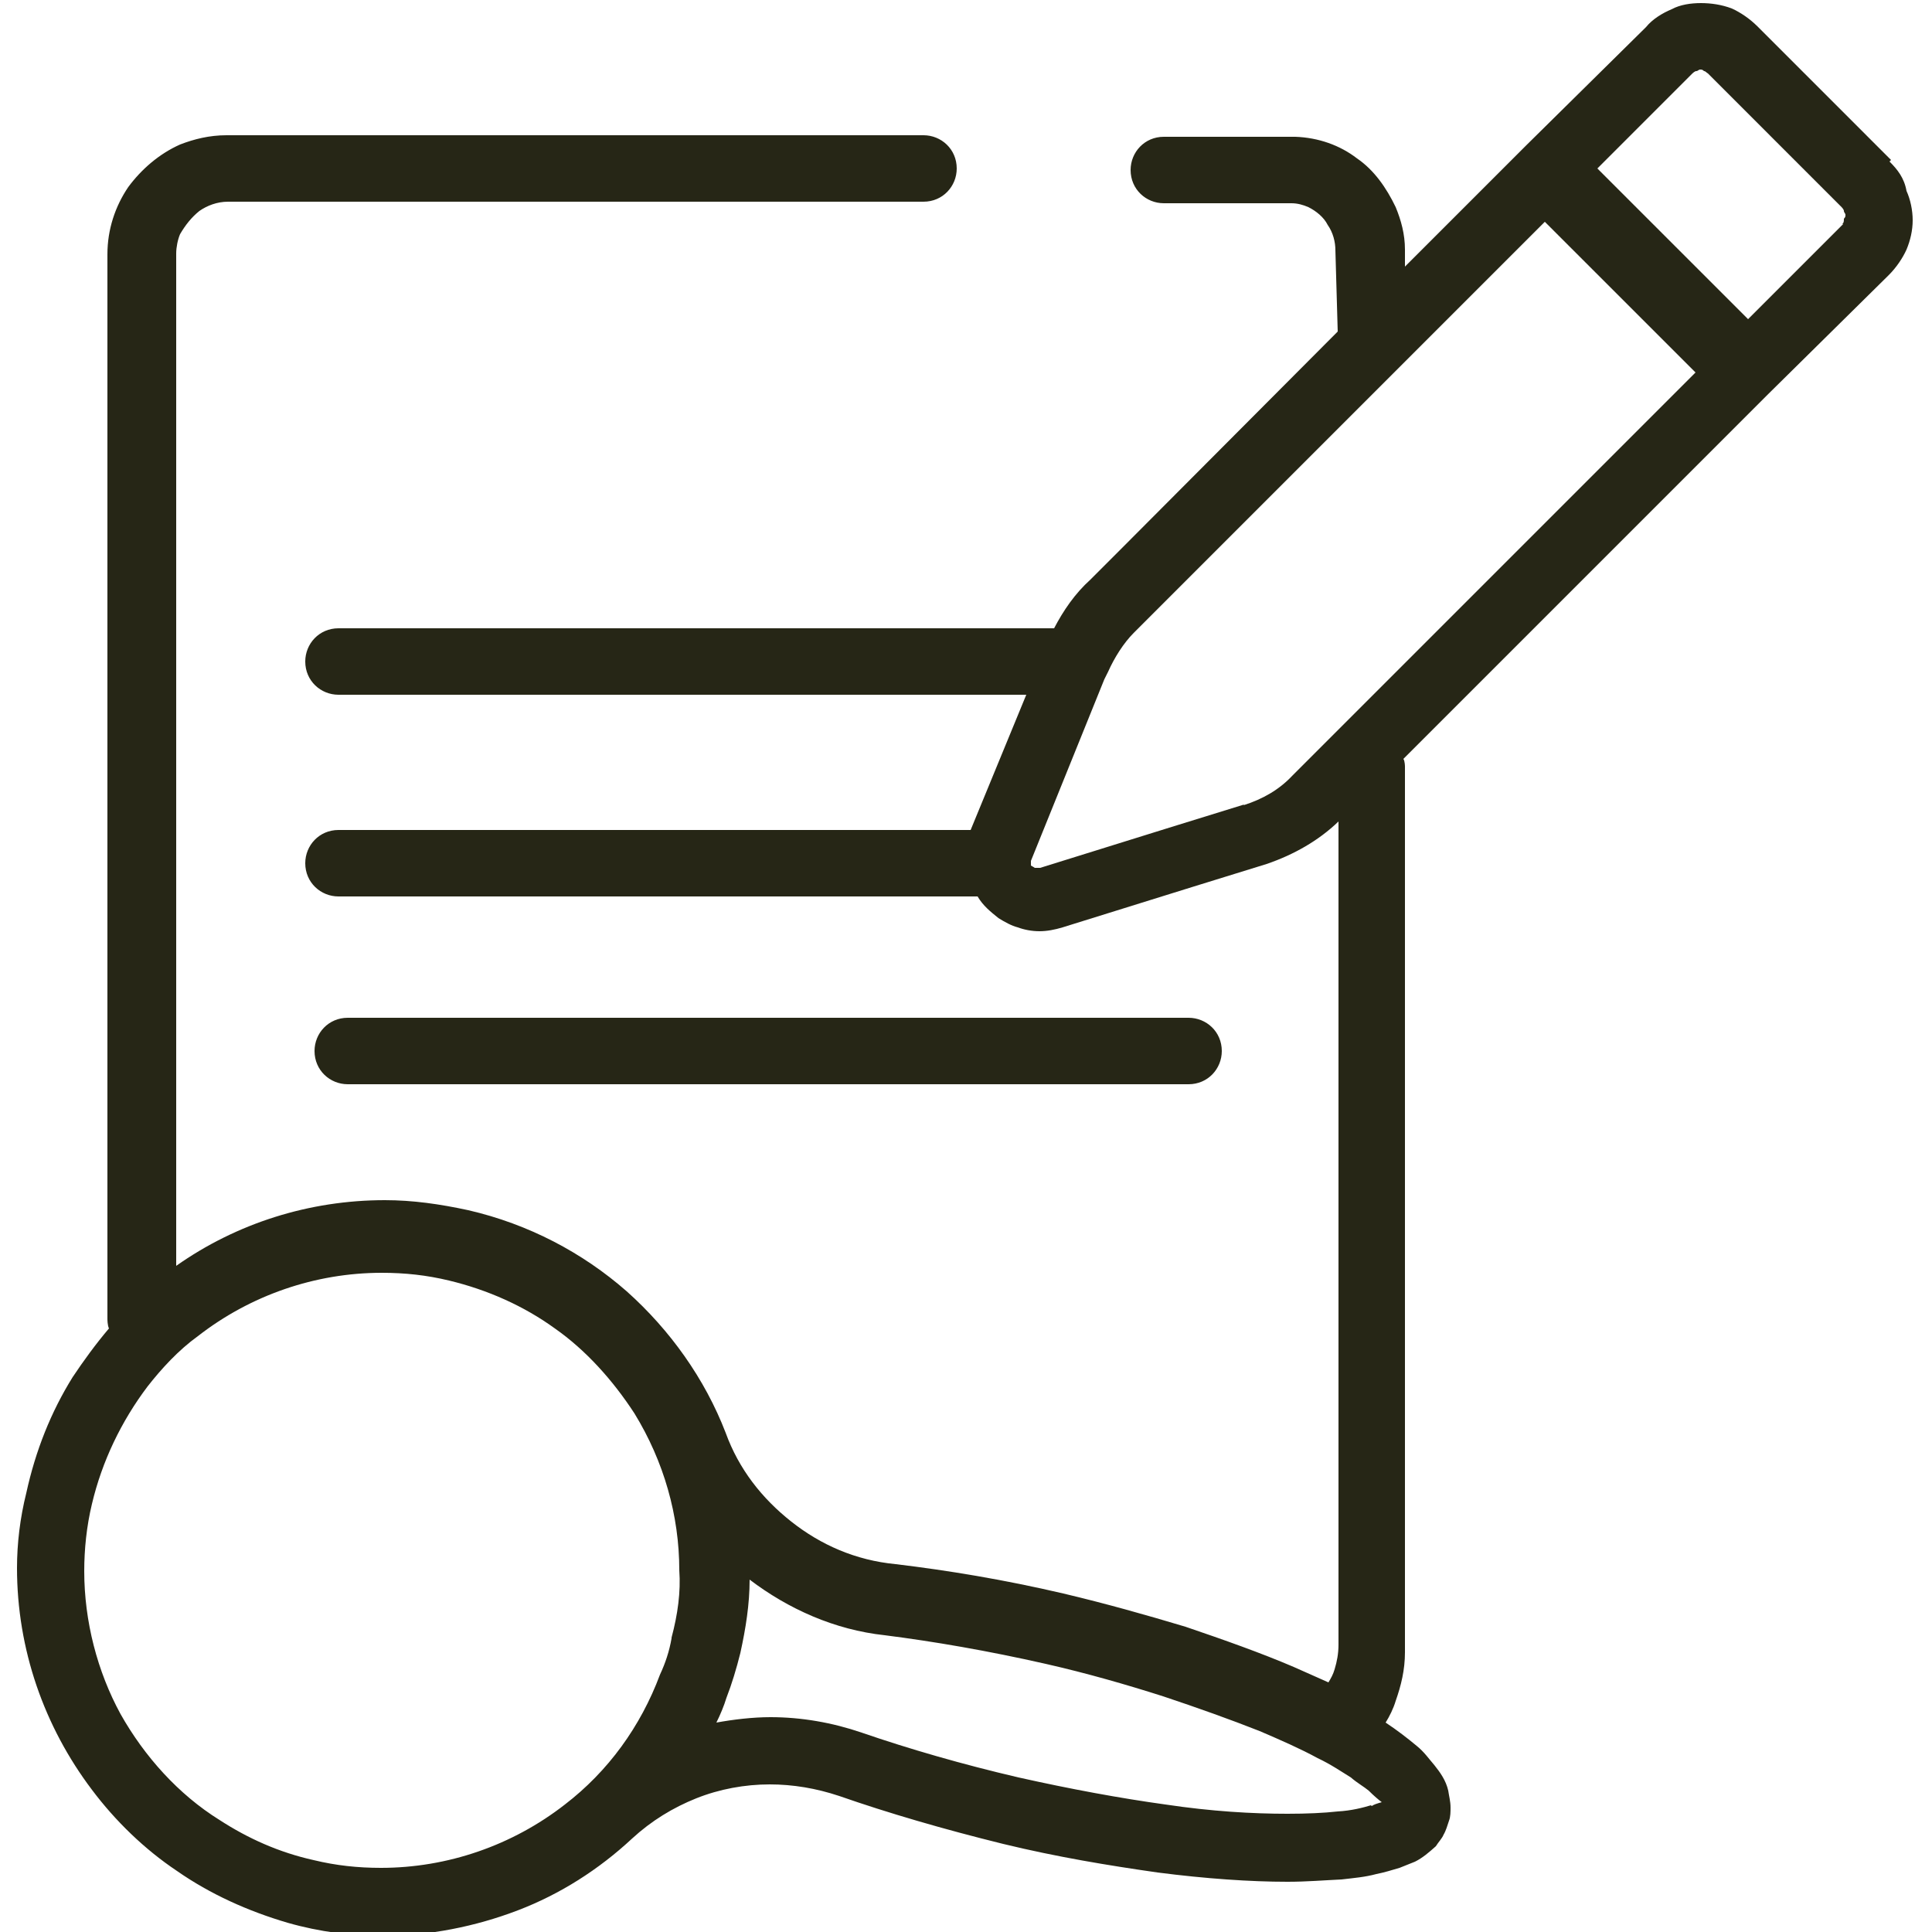 <?xml version="1.0" encoding="UTF-8"?>
<svg xmlns="http://www.w3.org/2000/svg" id="a" viewBox="0 0 25 25" width="64" height="64"><path d="M15.38,14.03c.25,0,.43-.2,.43-.43,0-.25-.2-.43-.43-.43H4.5c-.25,0-.43,.2-.43,.43,0,.25,.2,.43,.43,.43H15.38Z" style="fill:#262616;"/><path d="M24.47,2.07h0l-1.73-1.73c-.1-.1-.22-.18-.33-.23-.13-.05-.27-.07-.4-.07s-.27,.02-.38,.08c-.12,.05-.25,.13-.33,.23l-1.55,1.53h0l-1.57,1.57v-.22c0-.2-.05-.38-.12-.55-.12-.25-.28-.48-.5-.63-.22-.17-.5-.27-.8-.28h-1.7c-.25,0-.43,.2-.43,.43,0,.25,.2,.43,.43,.43h1.65c.08,0,.15,.02,.22,.05,.1,.05,.2,.13,.25,.23,.07,.1,.1,.22,.1,.33l.03,1.05-2.87,2.88-.33,.33c-.2,.18-.35,.4-.47,.63H4.38c-.25,0-.43,.2-.43,.43,0,.25,.2,.43,.43,.43H13.28l-.72,1.75H4.38c-.25,0-.43,.2-.43,.43,0,.25,.2,.43,.43,.43H12.65c.07,.12,.17,.2,.27,.28,.08,.05,.17,.1,.25,.12,.08,.03,.18,.05,.28,.05s.2-.02,.3-.05l1.67-.52,.97-.3c.35-.12,.67-.3,.93-.55v10.65c0,.12-.02,.22-.05,.32-.02,.07-.05,.12-.08,.17l-.45-.2c-.42-.18-.9-.35-1.4-.52-.5-.15-1.03-.3-1.58-.43-.77-.18-1.5-.3-2.17-.38-.52-.05-.97-.25-1.35-.55-.38-.3-.68-.68-.85-1.15-.27-.7-.72-1.33-1.28-1.83-.57-.5-1.27-.87-2.05-1.05-.37-.08-.72-.13-1.08-.13-.98,0-1.92,.3-2.7,.85V3.28c0-.08,.02-.18,.05-.25,.07-.12,.15-.22,.25-.3,.1-.07,.23-.12,.37-.12H11.95c.25,0,.43-.2,.43-.43,0-.25-.2-.43-.43-.43H2.93c-.22,0-.42,.05-.6,.12-.27,.12-.5,.32-.67,.55-.17,.25-.27,.55-.27,.87v13.78s0,.08,.02,.12c-.17,.2-.33,.42-.47,.63-.28,.45-.48,.95-.6,1.5-.08,.32-.12,.65-.12,.97,0,1.05,.35,2.05,.97,2.87,.3,.4,.68,.77,1.1,1.05,.43,.3,.92,.52,1.43,.67,.42,.12,.83,.17,1.23,.17,.6,0,1.2-.12,1.75-.33s1.05-.53,1.48-.93c.25-.23,.53-.4,.83-.52,.3-.12,.63-.18,.95-.18,.3,0,.6,.05,.9,.15,.63,.22,1.35,.43,2.12,.62,.7,.17,1.37,.28,2,.37,.62,.08,1.2,.12,1.68,.12,.25,0,.48-.02,.7-.03,.17-.02,.3-.03,.45-.07,.1-.02,.2-.05,.3-.08,.07-.03,.13-.05,.2-.08,.1-.05,.18-.12,.27-.2,.03-.05,.08-.1,.1-.15,.03-.05,.05-.12,.07-.18,.02-.05,.02-.12,.02-.17,0-.08-.02-.15-.03-.22-.03-.13-.1-.23-.18-.33-.07-.08-.13-.17-.23-.25-.12-.1-.25-.2-.4-.3,.05-.08,.1-.18,.13-.28,.07-.2,.12-.4,.12-.63V9.92s0-.07-.02-.1l4.73-4.73h0l1.55-1.53c.1-.1,.18-.22,.23-.33,.05-.12,.08-.25,.08-.38s-.03-.27-.08-.38c-.03-.17-.12-.28-.22-.38m-8.35,8.32l-.97,.3-1.67,.52h-.07s-.03-.02-.05-.03v-.03h0v-.03l.95-2.35h0l.05-.1c.08-.18,.2-.37,.33-.5h0l.33-.33,3.02-3.02,1.97-1.97,1.35,1.35,.6,.6-4.55,4.55-.67,.67c-.17,.18-.38,.3-.63,.38m-7.4,10.78h0c-.03,.17-.08,.32-.15,.47-.25,.67-.67,1.25-1.23,1.68-.68,.53-1.52,.82-2.38,.82-.3,0-.58-.03-.87-.1-.45-.1-.85-.28-1.22-.52-.53-.33-.97-.82-1.28-1.37-.3-.55-.47-1.2-.47-1.85,0-.28,.03-.58,.1-.87,.13-.55,.38-1.07,.72-1.52,.18-.23,.4-.47,.65-.65,.68-.53,1.52-.82,2.38-.82,.3,0,.58,.03,.87,.1h0c.5,.12,.97,.33,1.37,.62,.4,.28,.75,.67,1.03,1.1,.38,.62,.58,1.32,.58,2.03,.02,.28-.02,.57-.1,.87m9.05,2.17c-.1,.03-.25,.07-.43,.08-.18,.02-.4,.03-.65,.03-.45,0-.98-.03-1.58-.12-.58-.08-1.23-.2-1.9-.35-.73-.17-1.42-.37-2.03-.58-.38-.13-.78-.2-1.18-.2-.23,0-.48,.03-.7,.07,.05-.1,.1-.22,.13-.32h0c.07-.18,.13-.38,.18-.58,.07-.32,.12-.63,.12-.95,.5,.38,1.1,.65,1.75,.72,.63,.08,1.33,.2,2.08,.37,.53,.12,1.05,.27,1.52,.42,.45,.15,.87,.3,1.25,.45,.28,.12,.53,.23,.75,.35,.17,.08,.3,.17,.43,.25,.08,.07,.17,.12,.23,.17,.07,.07,.13,.12,.17,.15-.07,.02-.1,.03-.13,.05M23.85,2.9l-1.23,1.23-.68-.68-1.27-1.27,1.23-1.23s.03-.03,.05-.03,.03-.02,.05-.02,.03,0,.05,.02c.02,0,.03,.02,.05,.03l1.73,1.73s.03,.03,.03,.05,.02,.03,.02,.05,0,.03-.02,.05c0,.03,0,.05-.02,.07l.32,.32-.32-.32Z" style="fill:#262616;"/></svg>
